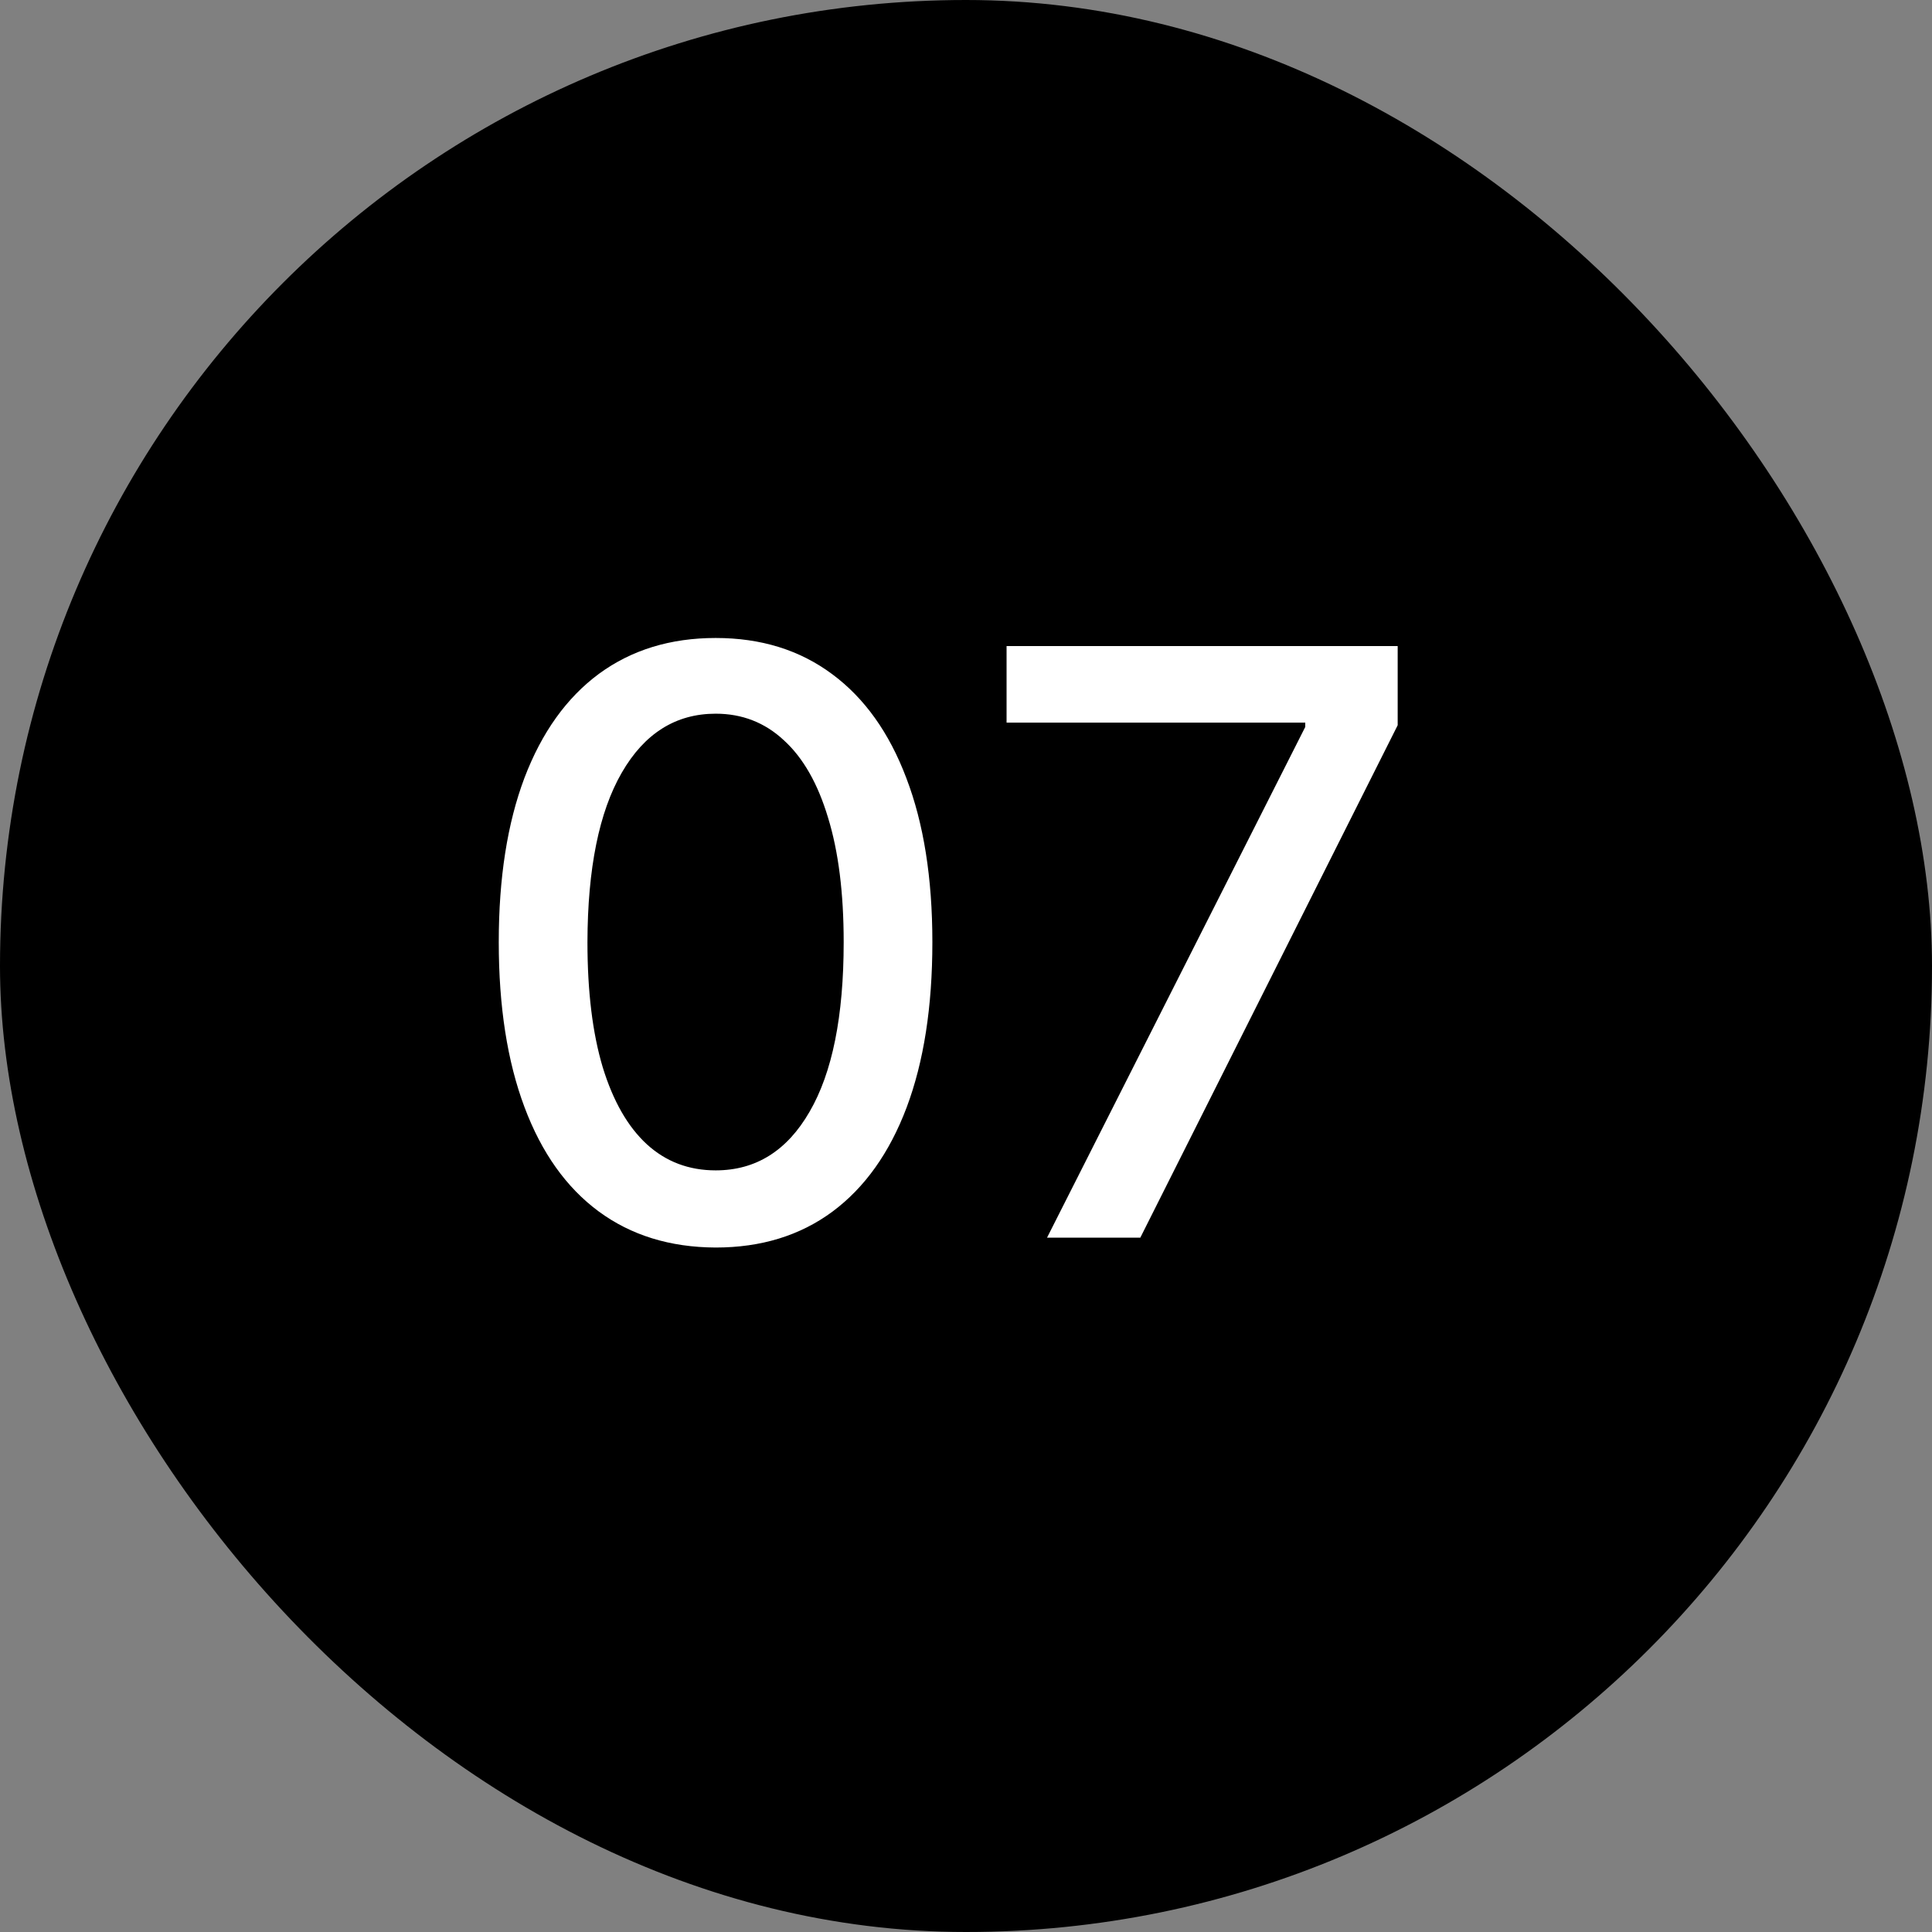 <?xml version="1.0" encoding="UTF-8"?> <svg xmlns="http://www.w3.org/2000/svg" width="32" height="32" viewBox="0 0 32 32" fill="none"><rect x="0" y="0" width="32" height="32" fill="#808080" stroke="none"/><rect width="32" height="32" rx="16" fill="black"></rect><path d="M11.854 20.663C11.098 20.66 10.452 20.46 9.916 20.065C9.38 19.669 8.97 19.093 8.687 18.337C8.403 17.581 8.261 16.671 8.261 15.605C8.261 14.543 8.403 13.636 8.687 12.883C8.974 12.13 9.385 11.556 9.921 11.16C10.46 10.765 11.104 10.567 11.854 10.567C12.604 10.567 13.246 10.766 13.782 11.165C14.318 11.561 14.728 12.135 15.012 12.888C15.299 13.637 15.443 14.543 15.443 15.605C15.443 16.674 15.301 17.586 15.017 18.342C14.733 19.095 14.323 19.671 13.787 20.069C13.251 20.465 12.607 20.663 11.854 20.663ZM11.854 19.385C12.518 19.385 13.036 19.061 13.409 18.414C13.786 17.766 13.974 16.83 13.974 15.605C13.974 14.792 13.888 14.104 13.715 13.543C13.546 12.979 13.302 12.551 12.983 12.261C12.668 11.967 12.291 11.821 11.854 11.821C11.194 11.821 10.675 12.146 10.299 12.797C9.923 13.447 9.733 14.384 9.73 15.605C9.73 16.422 9.814 17.112 9.983 17.677C10.155 18.238 10.399 18.664 10.715 18.954C11.031 19.242 11.411 19.385 11.854 19.385ZM17.342 20.5L21.619 12.041V11.969H16.672V10.701H23.15V12.012L18.887 20.5H17.342Z" fill="white"></path></svg> 